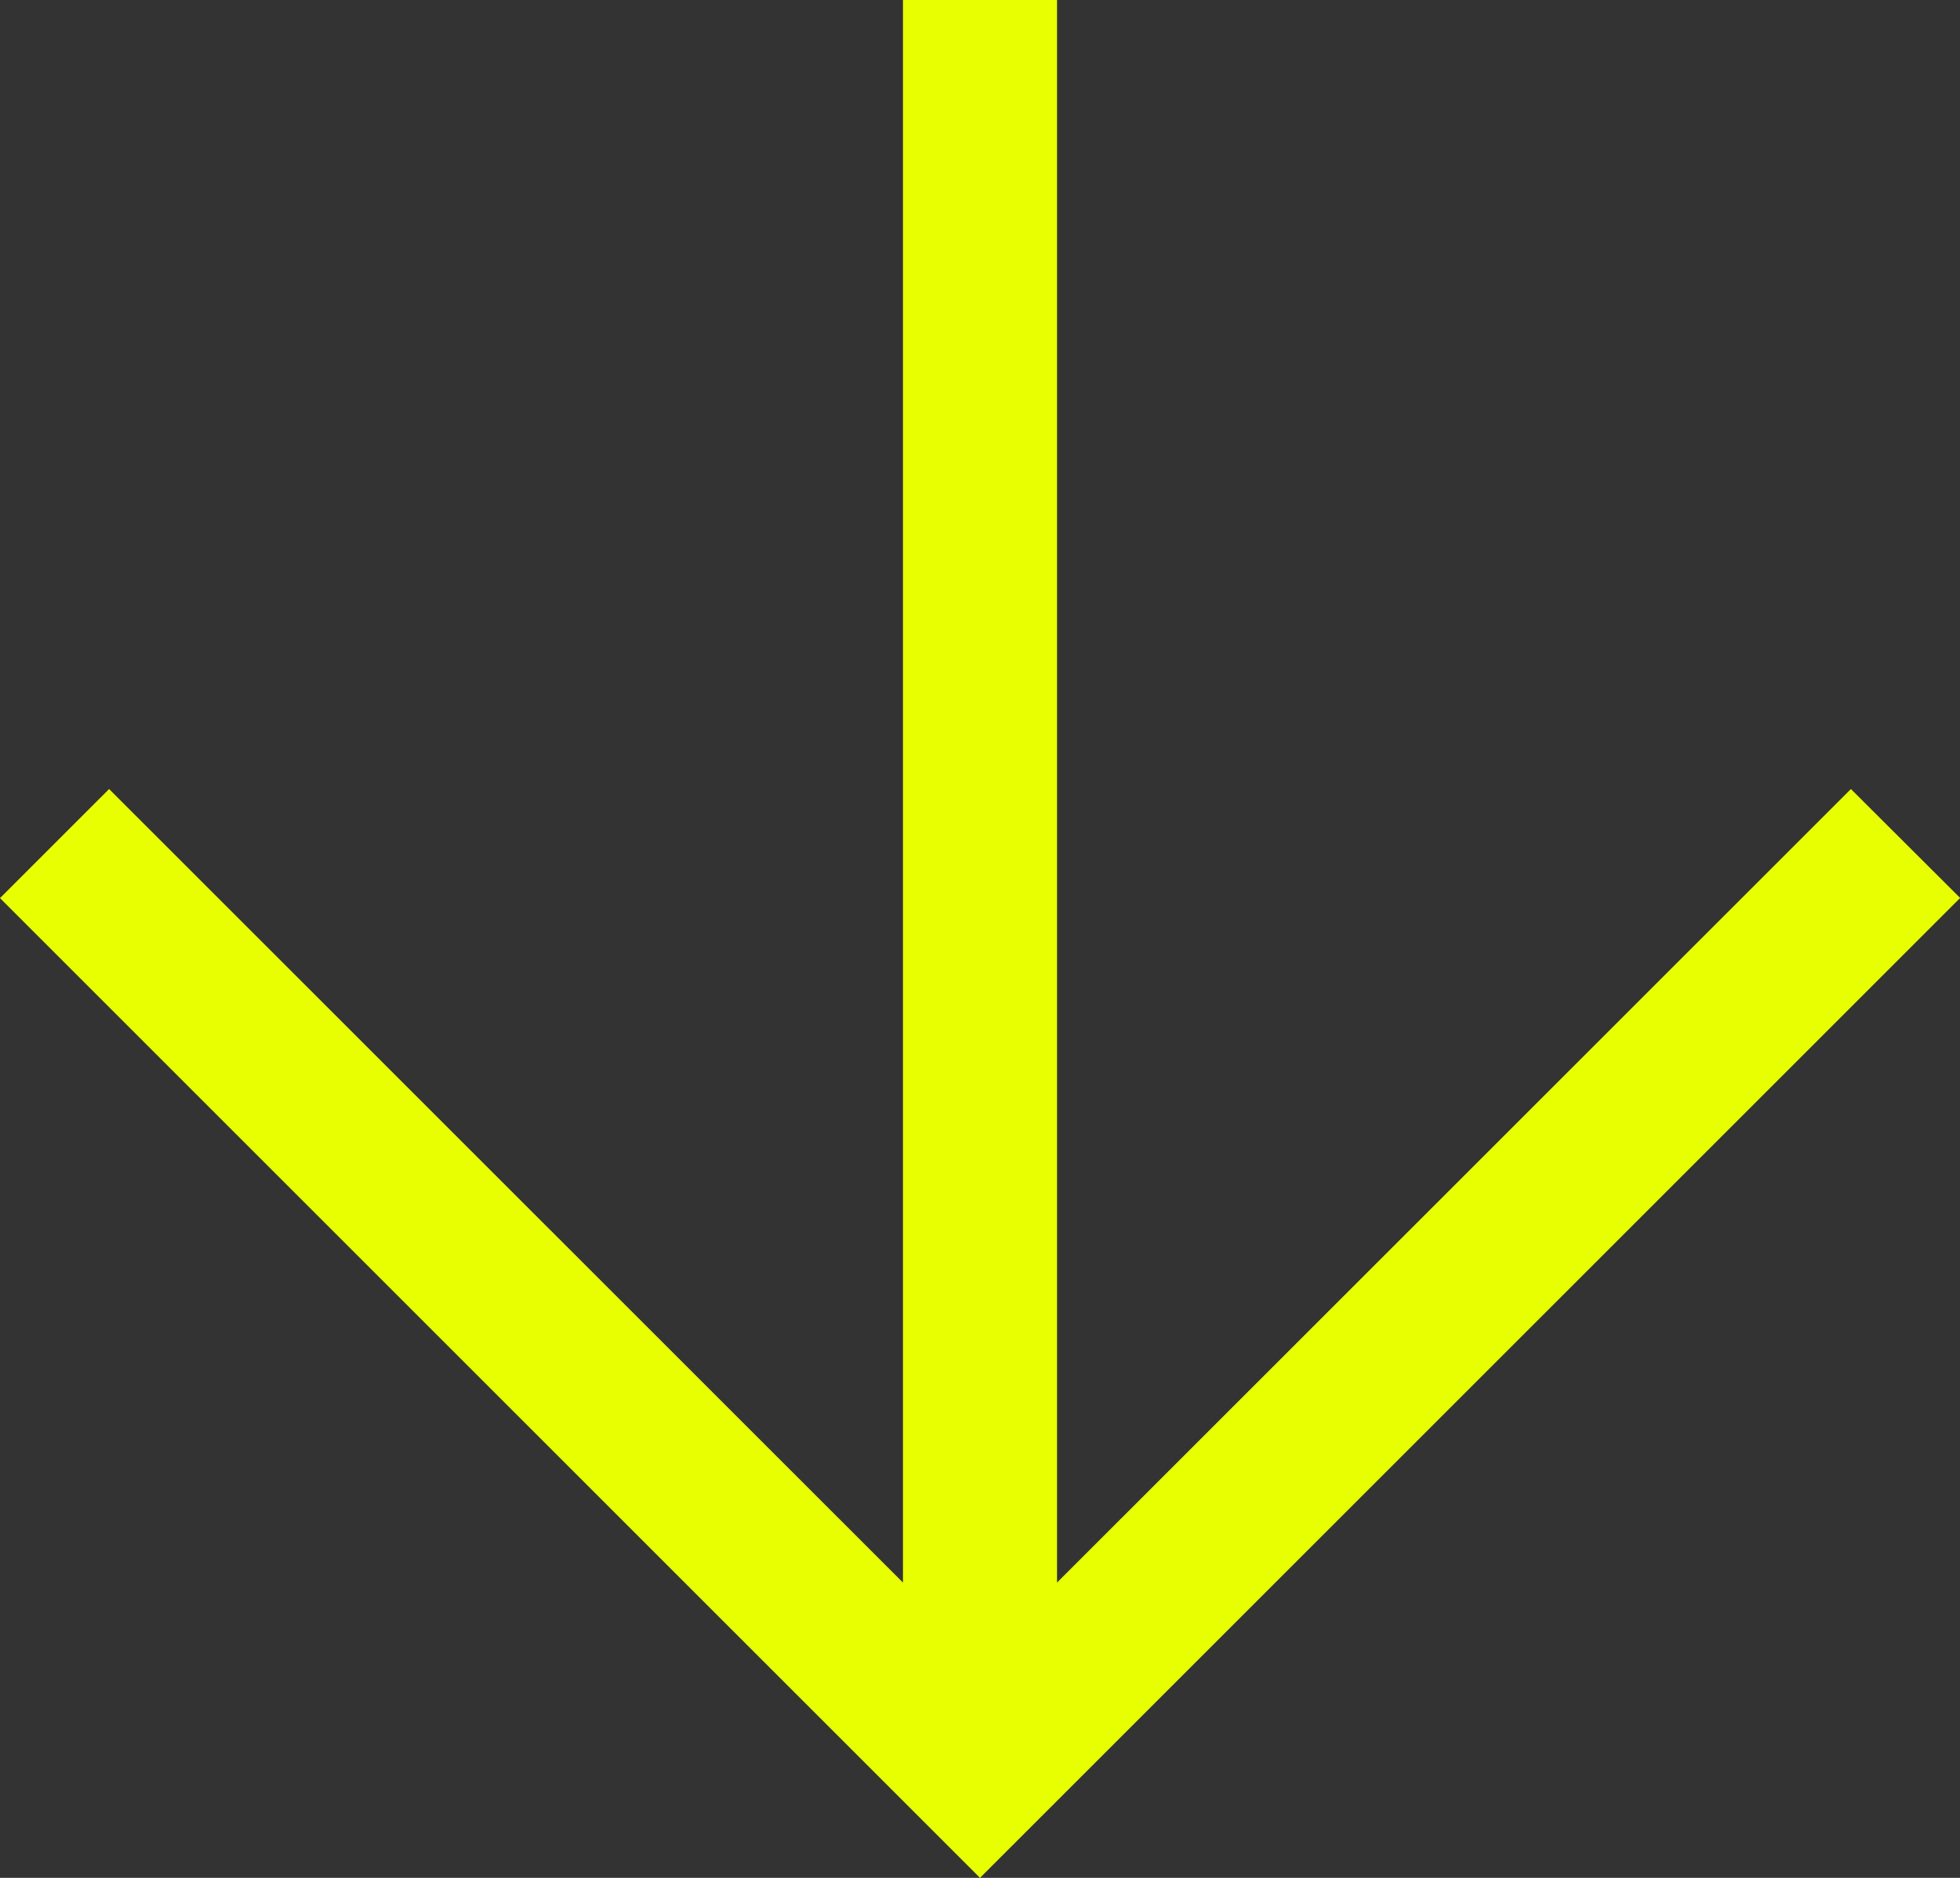 <svg xmlns="http://www.w3.org/2000/svg" width="13.51" height="12.947" viewBox="0 0 13.51 12.947">
  <rect x="0" y="0" width="13.51" height="12.947" fill="#333333" stroke="none"/>
  <path id="Path_20" data-name="Path 20" d="M10.191,0,9.44.753l5.471,5.472H4V7.287H14.911L9.44,12.759l.752.752,6.755-6.755Z" transform="translate(13.511 -4) rotate(90)" fill="#e7ff01"/>
</svg>
